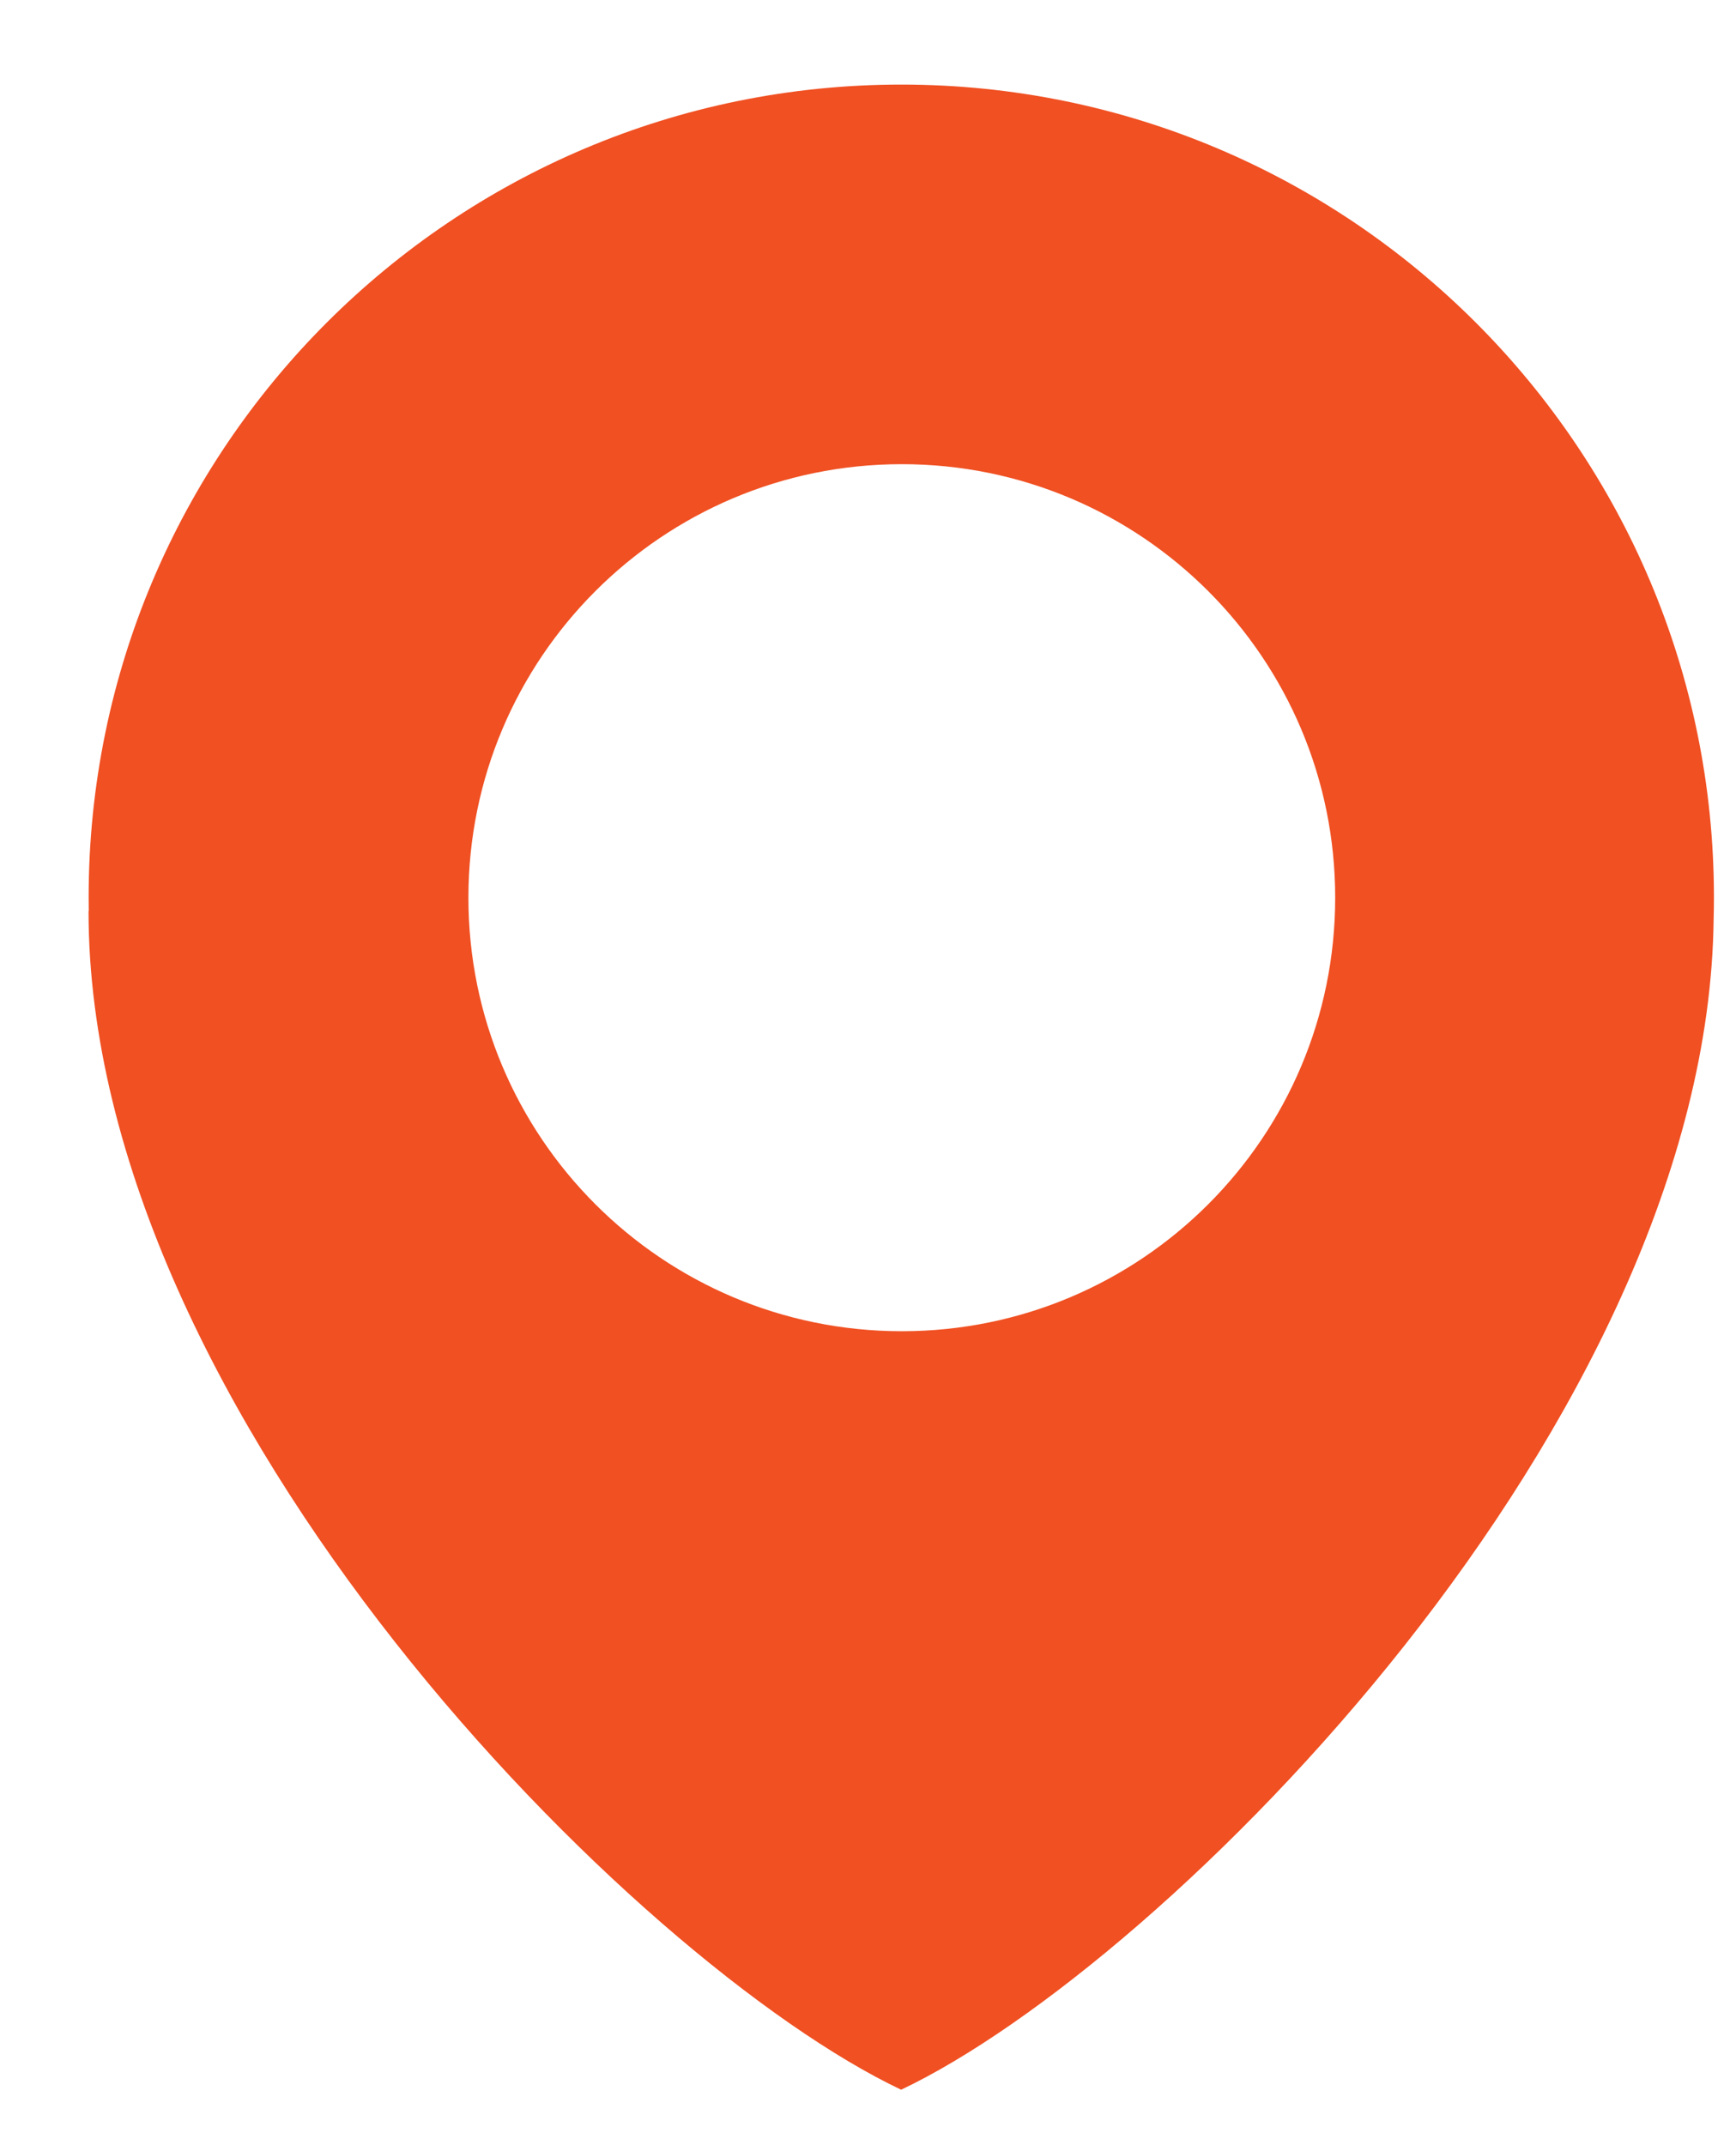 <?xml version="1.0" encoding="UTF-8"?> <svg xmlns="http://www.w3.org/2000/svg" width="17" height="21" viewBox="0 0 17 21" fill="none"> <path fill-rule="evenodd" clip-rule="evenodd" d="M16.784 8.786C16.784 8.856 16.783 8.927 16.781 8.996C16.726 13.908 11.42 19.225 8.825 20.457V20.458L8.824 20.458L8.824 20.458V20.457C6.215 19.219 0.867 13.852 0.867 8.919H0.869C0.869 8.875 0.868 8.83 0.868 8.786C0.868 4.391 4.431 0.828 8.826 0.828C13.221 0.828 16.784 4.391 16.784 8.786ZM8.831 13.032C11.175 13.032 13.075 11.132 13.075 8.788C13.075 6.444 11.175 4.544 8.831 4.544C6.487 4.544 4.587 6.444 4.587 8.788C4.587 11.132 6.487 13.032 8.831 13.032Z" fill="#F05022"></path> </svg> 
